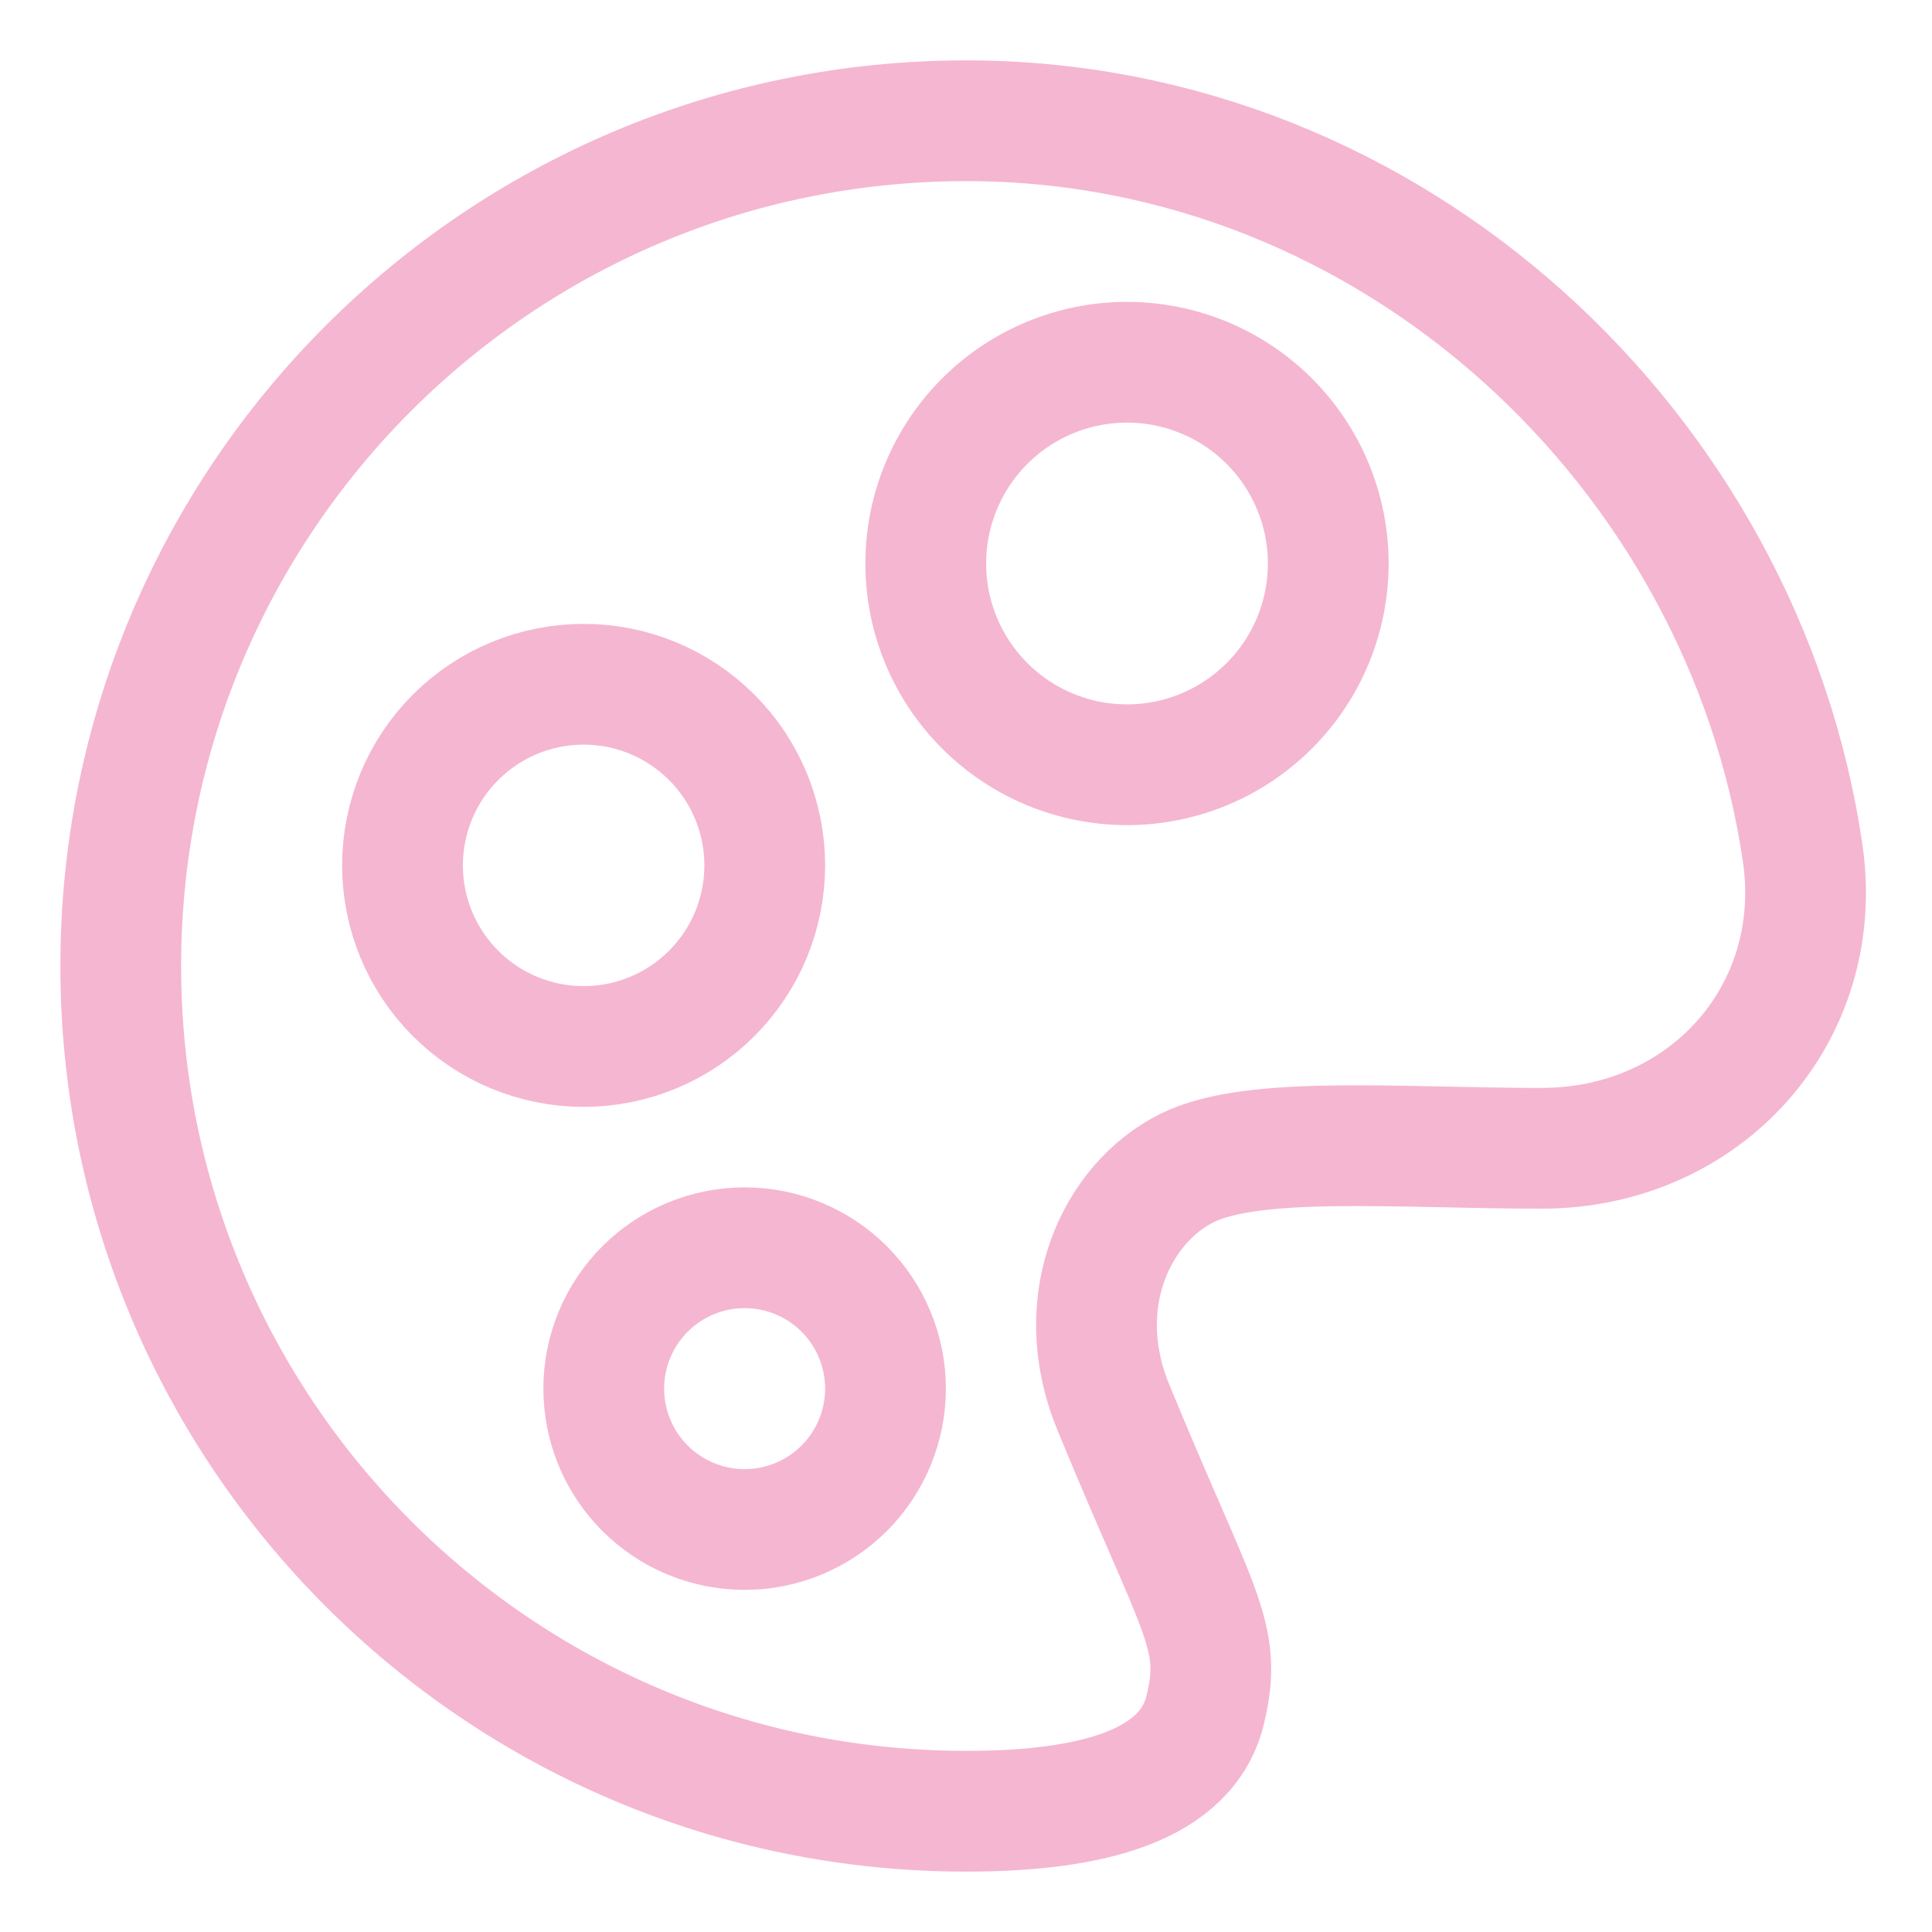 <svg width="48" height="48" viewBox="0 0 48 48" fill="none" xmlns="http://www.w3.org/2000/svg">
<path d="M38.306 28.529C42.355 28.528 45.371 25.197 44.786 21.191C43.33 11.236 34.652 3 24.005 3C12.403 3 3 12.402 3 24C3 35.598 12.404 45 24.005 45C27.148 45 29.485 44.356 29.941 42.489C30.398 40.621 29.776 40.119 27.658 34.957C26.575 32.317 27.752 29.887 29.485 29.022C31.131 28.199 34.754 28.53 38.306 28.529Z" stroke="#F5B6D1" stroke-width="3" stroke-linecap="round" stroke-linejoin="round"/>
<path d="M23 14C23 15.326 23.527 16.598 24.465 17.535C25.402 18.473 26.674 19 28 19C29.326 19 30.598 18.473 31.535 17.535C32.473 16.598 33 15.326 33 14C33 12.674 32.473 11.402 31.535 10.464C30.598 9.527 29.326 9 28 9C26.674 9 25.402 9.527 24.465 10.464C23.527 11.402 23 12.674 23 14Z" stroke="#F5B6D1" stroke-width="3" stroke-linecap="round" stroke-linejoin="round"/>
<path d="M10 21.5C10 22.694 10.474 23.838 11.318 24.682C12.162 25.526 13.306 26 14.5 26C15.694 26 16.838 25.526 17.682 24.682C18.526 23.838 19 22.694 19 21.5C19 20.306 18.526 19.162 17.682 18.318C16.838 17.474 15.694 17 14.5 17C13.306 17 12.162 17.474 11.318 18.318C10.474 19.162 10 20.306 10 21.5Z" stroke="#F5B6D1" stroke-width="3" stroke-linecap="round" stroke-linejoin="round"/>
<path d="M15 34.5C15 35.428 15.369 36.319 16.025 36.975C16.681 37.631 17.572 38 18.5 38C19.428 38 20.319 37.631 20.975 36.975C21.631 36.319 22 35.428 22 34.5C22 33.572 21.631 32.681 20.975 32.025C20.319 31.369 19.428 31 18.5 31C17.572 31 16.681 31.369 16.025 32.025C15.369 32.681 15 33.572 15 34.5Z" stroke="#F5B6D1" stroke-width="3" stroke-linecap="round" stroke-linejoin="round"/>
</svg>
